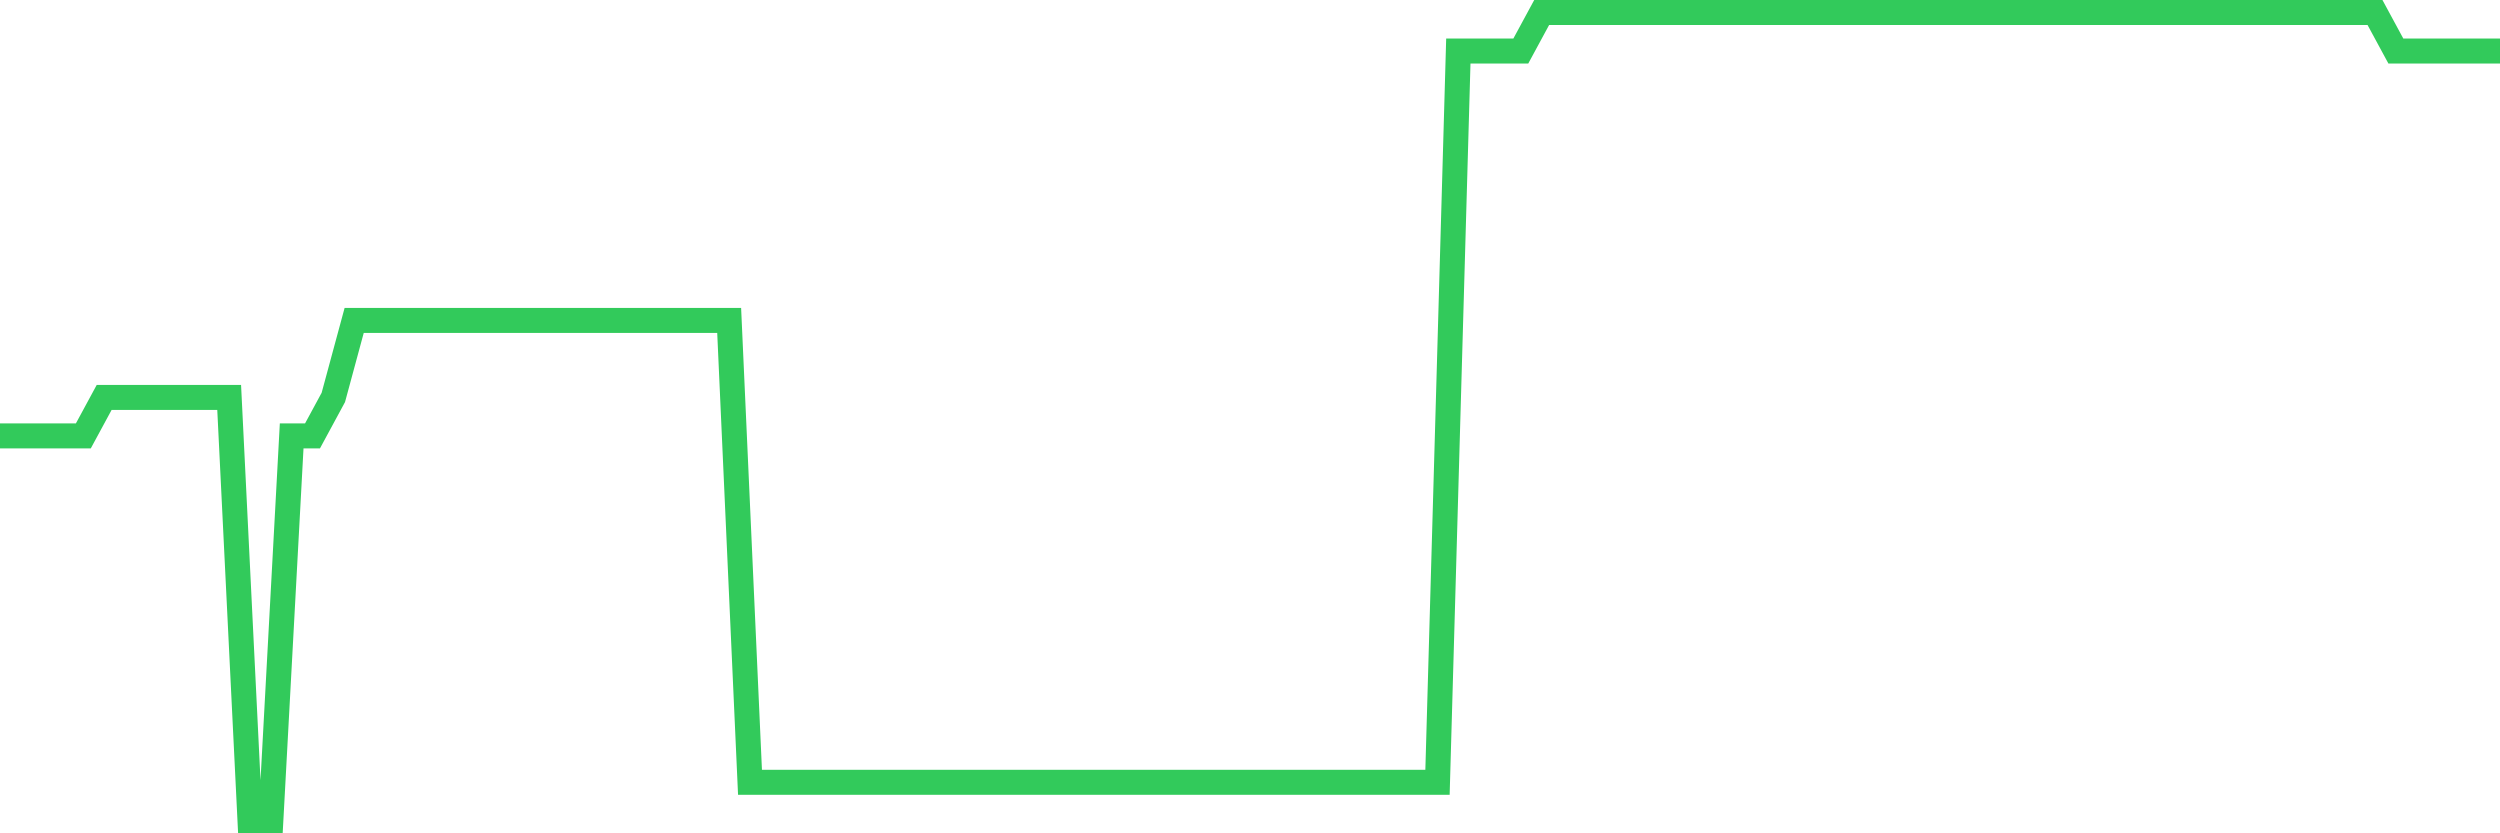 <svg
  xmlns="http://www.w3.org/2000/svg"
  xmlns:xlink="http://www.w3.org/1999/xlink"
  width="120"
  height="40"
  viewBox="0 0 120 40"
  preserveAspectRatio="none"
>
  <polyline
    points="0,20.924 1,20.924 2,20.924 3,20.924 4,20.924 5,19.076 6,19.076 7,19.076 8,19.076 9,19.076 10,19.076 11,19.076 12,39.4 13,39.4 14,20.924 15,20.924 16,19.076 17,15.381 18,15.381 19,15.381 20,15.381 21,15.381 22,15.381 23,15.381 24,15.381 25,15.381 26,15.381 27,15.381 28,15.381 29,15.381 30,15.381 31,15.381 32,15.381 33,15.381 34,15.381 35,15.381 36,37.552 37,37.552 38,37.552 39,37.552 40,37.552 41,37.552 42,37.552 43,37.552 44,37.552 45,37.552 46,37.552 47,37.552 48,37.552 49,37.552 50,37.552 51,37.552 52,37.552 53,37.552 54,37.552 55,37.552 56,37.552 57,37.552 58,37.552 59,37.552 60,37.552 61,37.552 62,37.552 63,37.552 64,37.552 65,37.552 66,37.552 67,37.552 68,37.552 69,37.552 70,2.448 71,2.448 72,2.448 73,2.448 74,0.6 75,0.6 76,0.6 77,0.6 78,0.6 79,0.6 80,0.6 81,0.6 82,0.6 83,0.6 84,0.6 85,0.6 86,0.6 87,0.6 88,0.6 89,0.6 90,0.6 91,0.6 92,0.6 93,0.6 94,0.6 95,0.6 96,0.6 97,0.6 98,0.6 99,0.6 100,0.6 101,0.6 102,0.6 103,0.6 104,0.6 105,0.6 106,0.6 107,0.6 108,0.6 109,0.6 110,0.6 111,0.6 112,0.6 113,0.6 114,0.6 115,2.448 116,2.448 117,2.448 118,2.448 119,2.448 120,2.448"
    fill="none"
    stroke="#32ca5b"
    stroke-width="1.2"
  >
  </polyline>
</svg>